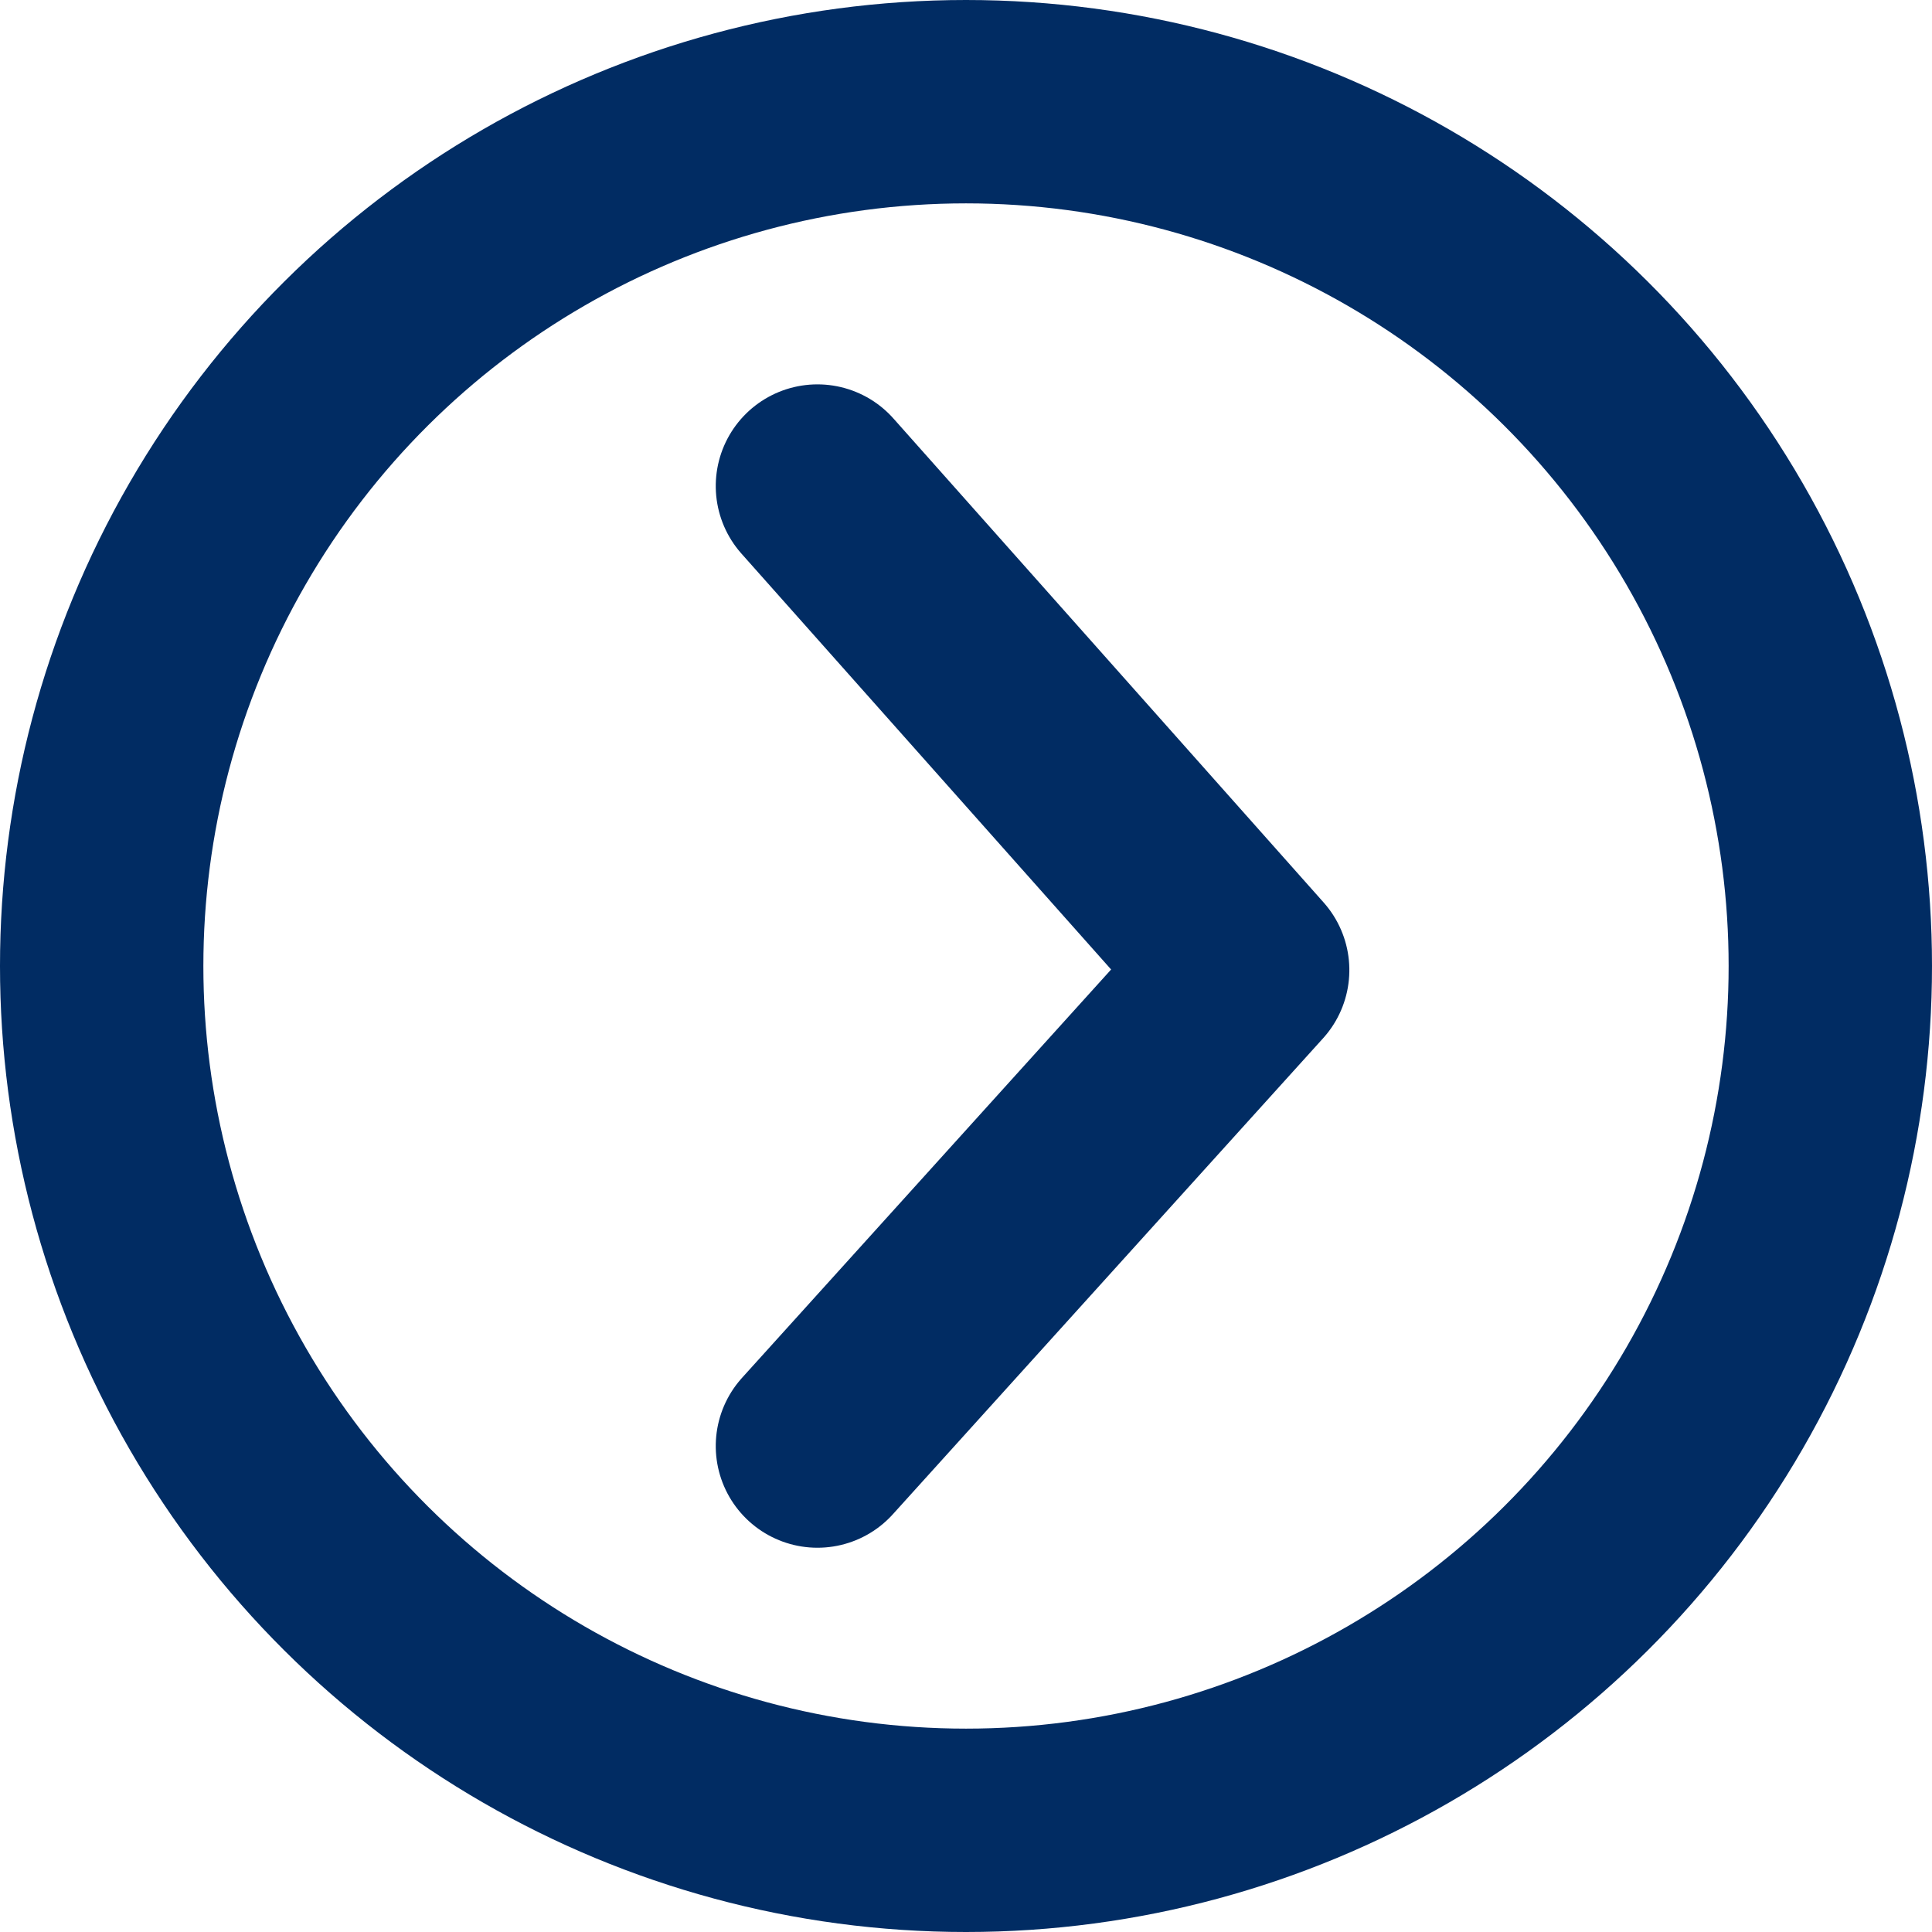 <svg xmlns="http://www.w3.org/2000/svg" xmlns:xlink="http://www.w3.org/1999/xlink" width="19" height="19" viewBox="0 0 19 19">
  <defs>
    <clipPath id="clip-path">
      <rect id="Rectangle_11432" data-name="Rectangle 11432" width="12.364" height="7.154" fill="none" stroke="#012c63" stroke-width="2"/>
    </clipPath>
  </defs>
  <g id="Arrow" transform="translate(0 19) rotate(-90)">
    <g id="Ellipse_2767" data-name="Ellipse 2767" fill="none" stroke="#012c63" stroke-width="2">
      <circle cx="9.5" cy="9.5" r="9.5" stroke="none"/>
      <circle cx="9.5" cy="9.5" r="8.5" fill="none"/>
    </g>
    <g id="Group_30499" data-name="Group 30499" transform="translate(3.317 6.577)">
      <g id="Group_30498" data-name="Group 30498" transform="translate(0 0)" clip-path="url(#clip-path)">
        <path id="Path_12696" data-name="Path 12696" d="M2,2,6.681,6.231,11.441,2" transform="translate(-0.538 -0.538)" fill="none" stroke="#012c63" stroke-linecap="round" stroke-linejoin="round" stroke-width="2"/>
      </g>
    </g>
  </g>
</svg>
